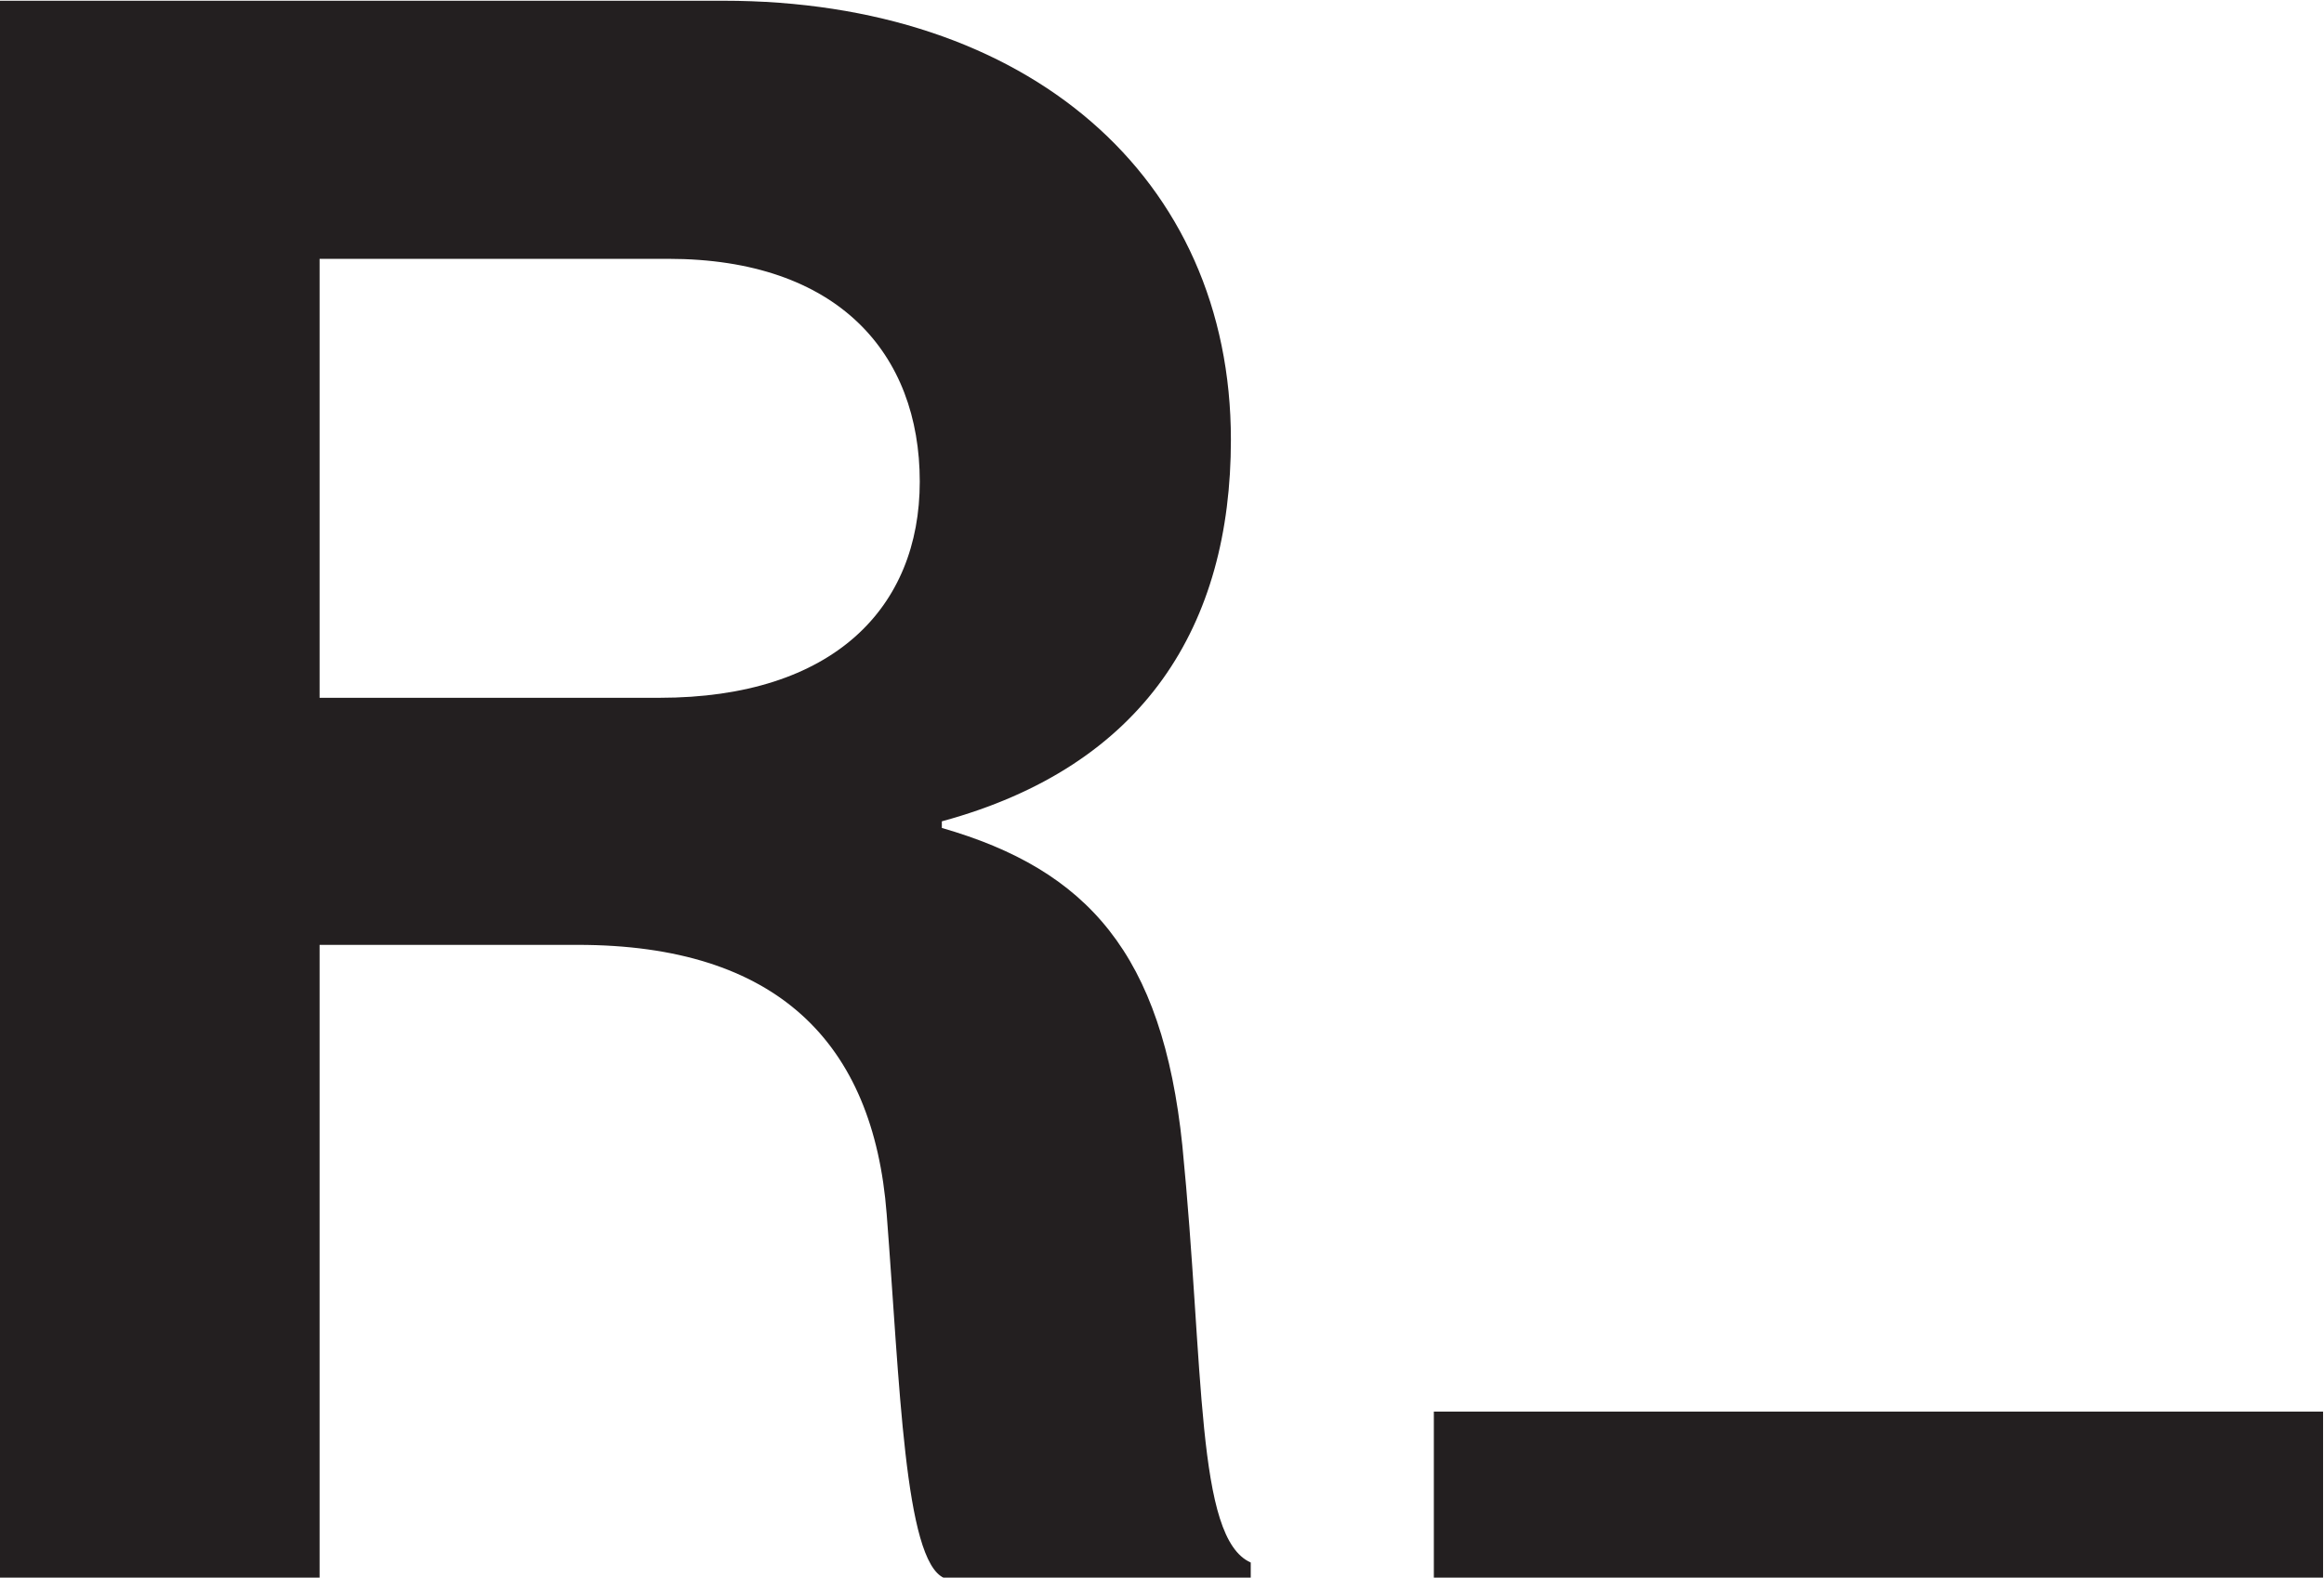 <?xml version="1.0" encoding="UTF-8" standalone="no"?>
<!-- Created with Inkscape (http://www.inkscape.org/) -->

<svg
   version="1.1"
   id="svg2"
   width="242.099"
   height="164.393"
   viewBox="0 0 242.099 164.393"
   sodipodi:docname="reduzido.svg"
   inkscape:version="1.2.2 (732a01da63, 2022-12-09, custom)"
   xmlns:inkscape="http://www.inkscape.org/namespaces/inkscape"
   xmlns:sodipodi="http://sodipodi.sourceforge.net/DTD/sodipodi-0.dtd"
   xmlns="http://www.w3.org/2000/svg"
   xmlns:svg="http://www.w3.org/2000/svg">
  <defs
     id="defs6" />
  <sodipodi:namedview
     id="namedview4"
     pagecolor="#ffffff"
     bordercolor="#000000"
     borderopacity="0.25"
     inkscape:showpageshadow="2"
     inkscape:pageopacity="0.0"
     inkscape:pagecheckerboard="0"
     inkscape:deskcolor="#d1d1d1"
     showgrid="false"
     inkscape:zoom="1.746929"
     inkscape:cx="119.92473"
     inkscape:cy="82.14415"
     inkscape:window-width="1920"
     inkscape:window-height="960"
     inkscape:window-x="0"
     inkscape:window-y="27"
     inkscape:window-maximized="1"
     inkscape:current-layer="g8" />
  <g
     id="g8"
     inkscape:groupmode="layer"
     inkscape:label="ink_ext_XXXXXX"
     transform="matrix(1.333,0,0,-1.333,-149.737,306.877)">
    <g
       id="g10"
       transform="scale(0.1)">
      <path
         d="m 1123.03,1068.63 h 250.04 v 494.9 h 201.75 c 155.2,0 231.07,-75.87 241.42,-210.37 10.35,-132.78 13.79,-270.73 44.83,-284.53 h 239.69 v 12.07 c -43.11,18.97 -36.21,151.75 -53.45,325.91 -15.52,150.03 -74.15,215.55 -187.96,248.32 v 5.17 c 158.64,43.11 225.9,153.47 225.9,298.32 0,205.2 -158.65,343.16 -396.62,343.16 h -565.6 z m 250.04,1031.19 h 272.45 c 132.78,0 196.58,-74.15 196.58,-174.16 0,-98.29 -67.25,-168.99 -203.47,-168.99 h -265.56 v 343.15"
         style="fill:#231f20;fill-opacity:1;fill-rule:nonzero;stroke:none"
         id="path12" />
      <path
         d="m 2243.85,1068.63 h 694.92 v 130.04 h -694.92 v -130.04"
         style="fill:#231f20;fill-opacity:1;fill-rule:nonzero;stroke:none"
         id="path14" />
    </g>
  </g>
</svg>

